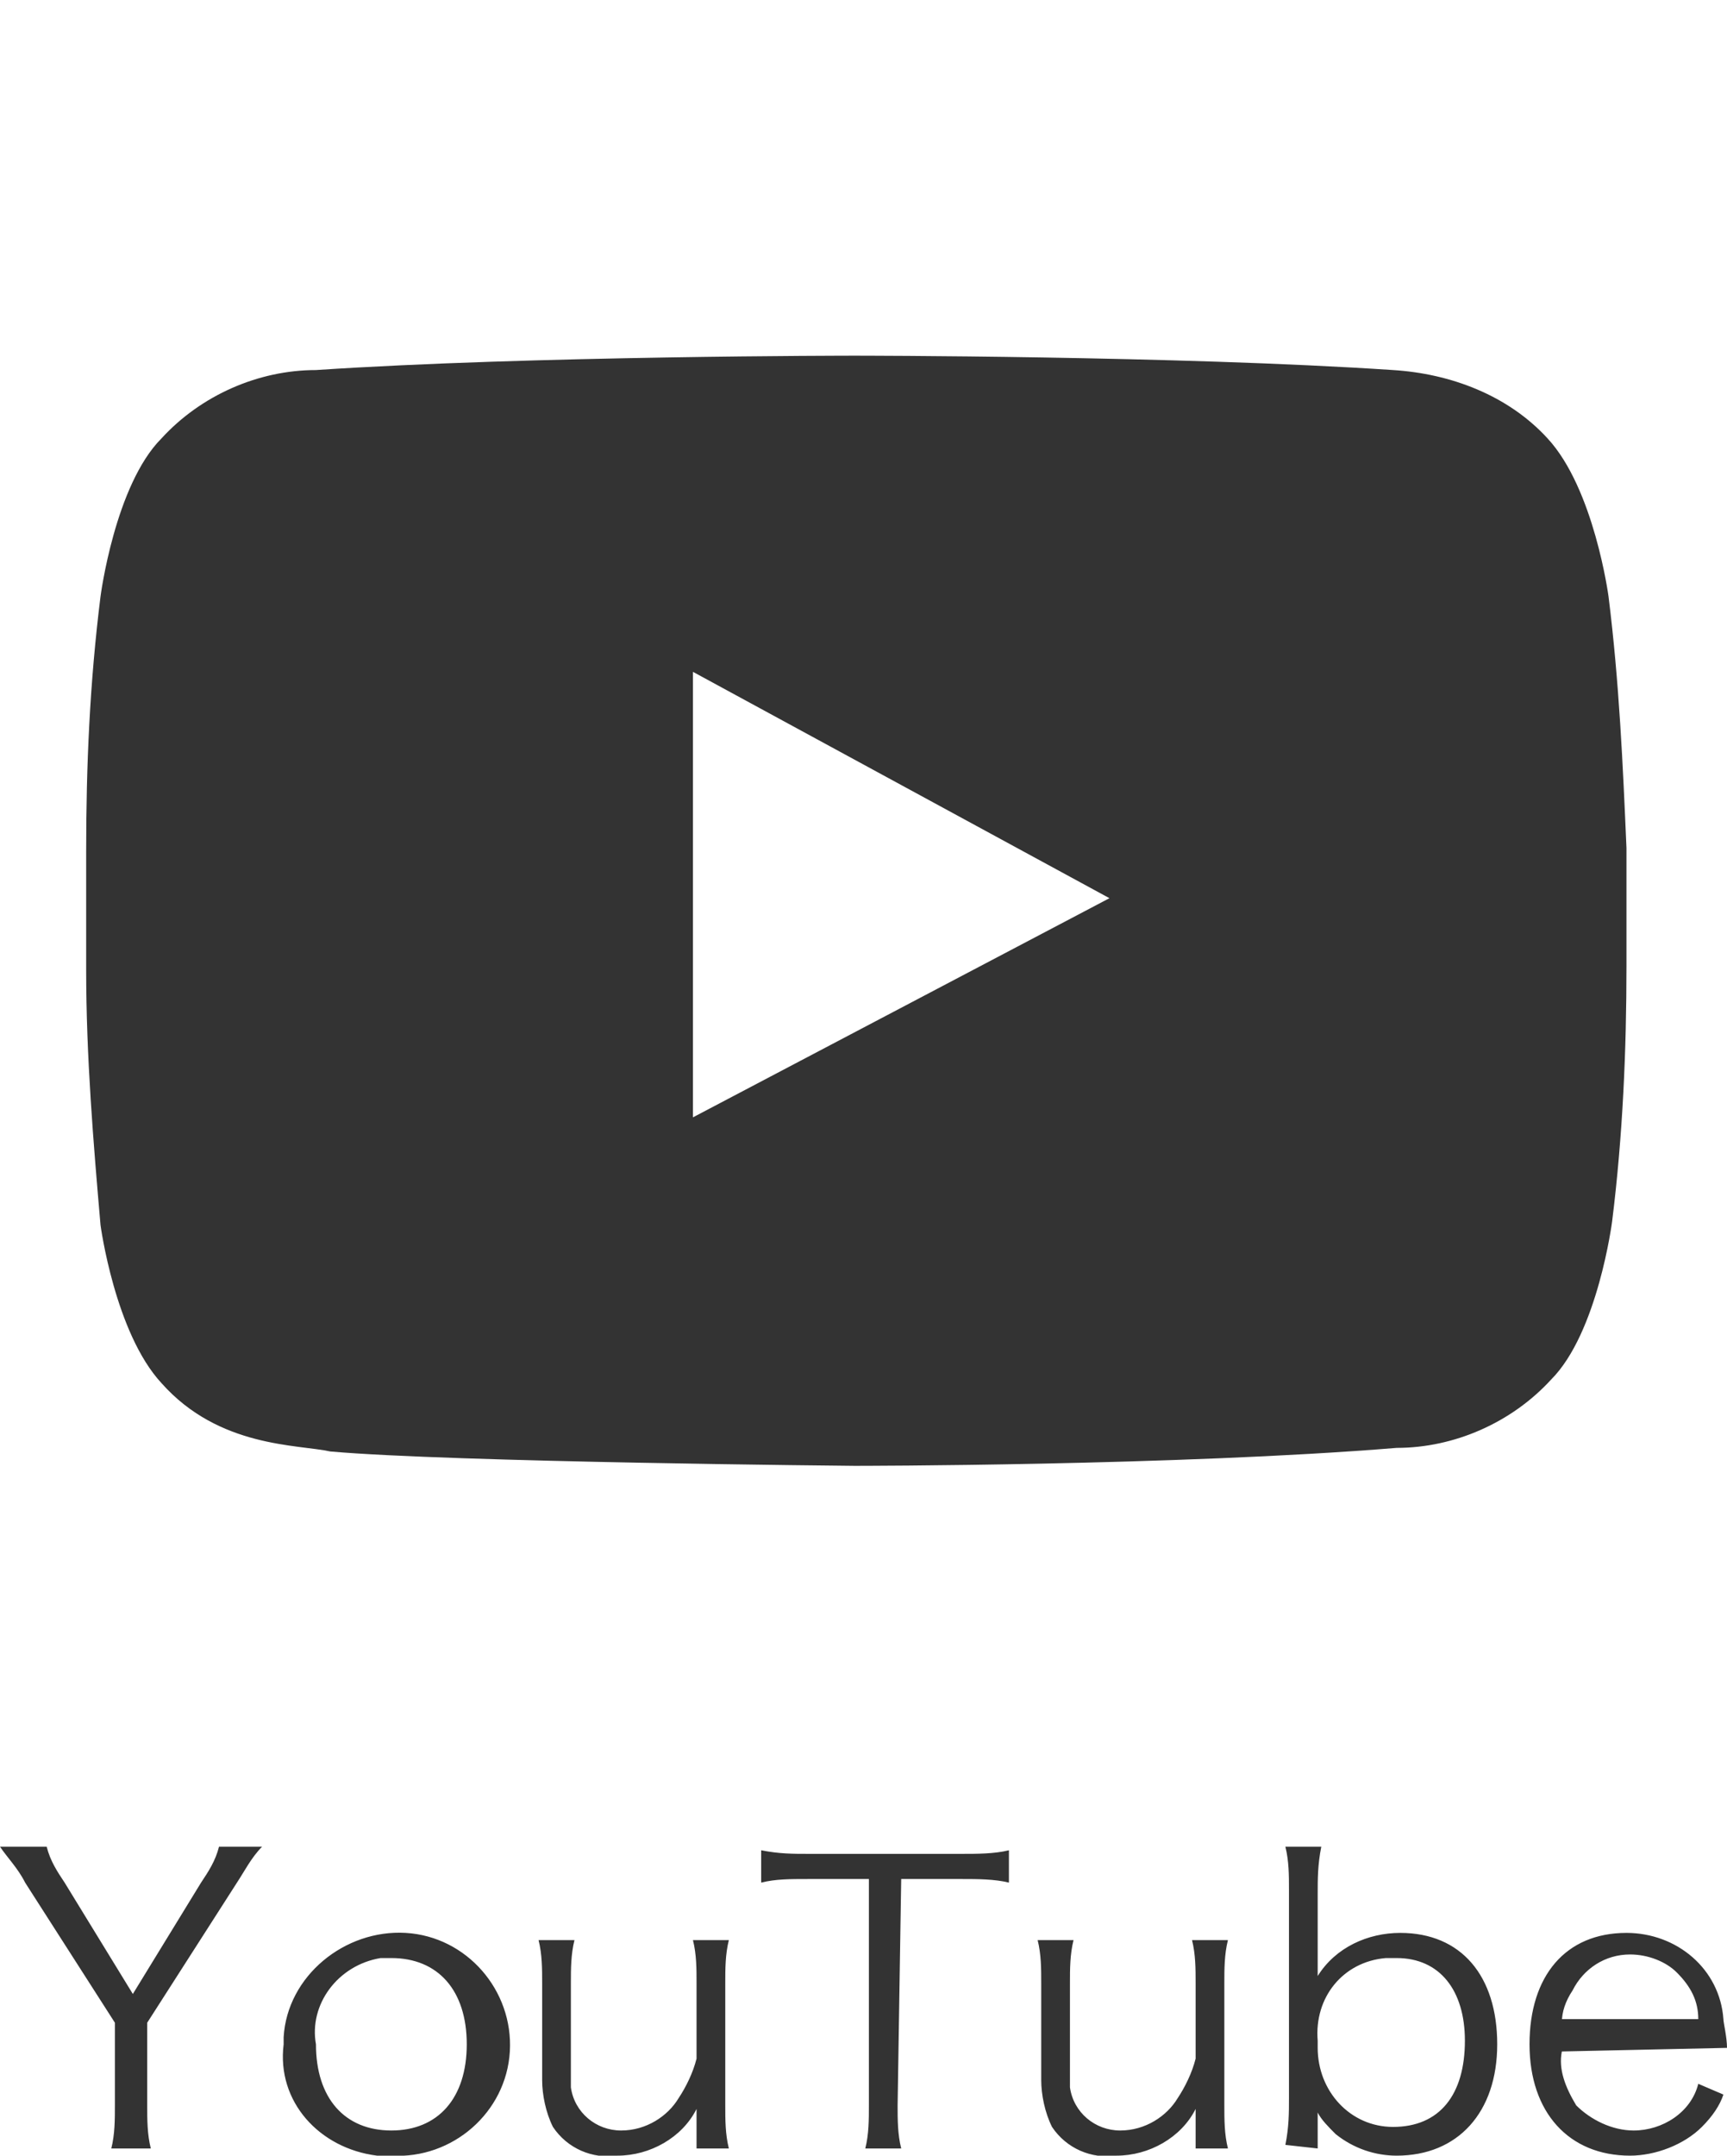 <?xml version="1.0" encoding="utf-8"?>
<!-- Generator: Adobe Illustrator 22.0.1, SVG Export Plug-In . SVG Version: 6.00 Build 0)  -->
<svg version="1.1" id="グループ_1" xmlns="http://www.w3.org/2000/svg" xmlns:xlink="http://www.w3.org/1999/xlink" x="0px"
	 y="0px" viewBox="0 0 48.1 60" width="48.1" height="60" style="enable-background:new 0 0 48.1 60;" xml:space="preserve">
<style type="text/css">
	.st0{fill:#333333;}
</style>
<path id="YouTube" class="st0" d="M4.2,59.8c-0.1-0.4-0.1-0.8-0.1-1.2v-2.3l2.5-3.9c0.2-0.3,0.4-0.7,0.7-1H6.1
	c-0.1,0.4-0.3,0.7-0.5,1l-1.9,3.1l-1.9-3.1c-0.2-0.3-0.4-0.6-0.5-1H0c0.2,0.3,0.5,0.6,0.7,1l2.5,3.9v2.3c0,0.4,0,0.8-0.1,1.2H4.2
	L4.2,59.8z M10.9,60c1.7,0.1,3.2-1.2,3.3-2.9s-1.2-3.2-2.9-3.3S8,55,7.9,56.7c0,0.1,0,0.1,0,0.2c-0.2,1.6,1,2.9,2.6,3.1
	C10.6,60,10.7,60,10.9,60L10.9,60z M10.9,54.5c1.3,0,2.1,0.9,2.1,2.4s-0.8,2.4-2.1,2.4s-2.1-0.9-2.1-2.4c-0.2-1.1,0.6-2.2,1.8-2.4
	C10.7,54.5,10.8,54.5,10.9,54.5z M19.4,59.8h0.9c-0.1-0.4-0.1-0.8-0.1-1.2v-3.4c0-0.4,0-0.8,0.1-1.2h-1c0.1,0.4,0.1,0.8,0.1,1.2v2.1
	c-0.1,0.4-0.3,0.8-0.5,1.1c-0.3,0.5-0.9,0.9-1.6,0.9c-0.7,0-1.3-0.5-1.4-1.2c0-0.1,0-0.2,0-0.3v-2.6c0-0.4,0-0.8,0.1-1.2h-1
	c0.1,0.4,0.1,0.8,0.1,1.2v2.7c0,0.4,0.1,0.9,0.3,1.3c0.4,0.6,1.1,0.9,1.8,0.8c0.9,0,1.8-0.5,2.2-1.3c0,0.2,0,0.3,0,0.5L19.4,59.8
	L19.4,59.8z M25.1,52.3h1.7c0.4,0,0.9,0,1.3,0.1v-0.9c-0.4,0.1-0.9,0.1-1.3,0.1h-4.3c-0.4,0-0.8,0-1.3-0.1v0.9
	c0.4-0.1,0.8-0.1,1.3-0.1h1.7v6.3c0,0.4,0,0.8-0.1,1.2h1c-0.1-0.4-0.1-0.8-0.1-1.2L25.1,52.3L25.1,52.3z M33.3,59.8h0.9
	c-0.1-0.4-0.1-0.8-0.1-1.2v-3.4c0-0.4,0-0.8,0.1-1.2h-1c0.1,0.4,0.1,0.8,0.1,1.2v2.1c-0.1,0.4-0.3,0.8-0.5,1.1
	c-0.3,0.5-0.9,0.9-1.6,0.9c-0.7,0-1.3-0.5-1.4-1.2c0-0.1,0-0.2,0-0.3v-2.6c0-0.4,0-0.8,0.1-1.2h-1c0.1,0.4,0.1,0.8,0.1,1.2v2.7
	c0,0.4,0.1,0.9,0.3,1.3c0.4,0.6,1.1,0.9,1.8,0.8c0.9,0,1.8-0.5,2.2-1.3c0,0.2,0,0.3,0,0.5L33.3,59.8L33.3,59.8z M36.7,59.8v-0.6
	c0-0.1,0-0.3,0-0.4c0.1,0.2,0.3,0.4,0.5,0.6c0.5,0.4,1.1,0.6,1.7,0.6c1.7,0,2.8-1.2,2.8-3.1c0-1.9-1-3.1-2.7-3.1
	c-0.9,0-1.8,0.4-2.3,1.2c0-0.3,0-0.5,0-0.8v-1.5c0-0.4,0-0.8,0.1-1.3h-1c0.1,0.4,0.1,0.8,0.1,1.2v5.8c0,0.4,0,0.8-0.1,1.3L36.7,59.8
	L36.7,59.8z M40.8,56.8c0,1.5-0.7,2.4-2,2.4c-1.2,0-2.1-1-2.1-2.2c0-0.1,0-0.1,0-0.2c-0.1-1.2,0.7-2.2,1.9-2.3c0.1,0,0.2,0,0.3,0
	C40.1,54.5,40.8,55.4,40.8,56.8z M48.1,57c0-0.3-0.1-0.7-0.1-0.8c-0.1-1.4-1.3-2.4-2.7-2.4c-1.7,0-2.7,1.2-2.7,3.1
	c0,1.9,1.1,3.1,2.8,3.1c0.7,0,1.5-0.3,2-0.8c0.3-0.3,0.5-0.6,0.6-0.9L47.3,58c-0.2,0.8-1,1.3-1.8,1.3c-0.6,0-1.2-0.3-1.6-0.7
	c-0.3-0.5-0.5-1-0.4-1.5L48.1,57L48.1,57z M43.5,56.3c0-0.3,0.1-0.6,0.3-0.9c0.3-0.6,0.9-1,1.6-1c0.5,0,1,0.2,1.3,0.5
	c0.4,0.4,0.6,0.8,0.6,1.3H43.5L43.5,56.3z"/>
<path class="st0" d="M44.8,16.6c0,0-0.4-3-1.7-4.4c-1.1-1.2-2.7-1.8-4.3-1.9c-6-0.4-15-0.4-15-0.4h0c0,0-9,0-15,0.4
	c-1.6,0-3.2,0.7-4.3,1.9c-1.3,1.3-1.7,4.4-1.7,4.4c-0.3,2.4-0.4,4.7-0.4,7.1v3.3c0,2.4,0.2,4.8,0.4,7.1c0,0,0.4,3,1.7,4.4
	c1.6,1.8,3.8,1.7,4.7,1.9c3.4,0.3,14.6,0.4,14.6,0.4s9,0,15.1-0.5c1.6,0,3.2-0.7,4.3-1.9c1.3-1.3,1.7-4.4,1.7-4.4
	c0.3-2.4,0.4-4.8,0.4-7.1v-3.3C45.2,21.3,45.1,19,44.8,16.6z M19.3,31.1l0-12.4L30.9,25L19.3,31.1z"/>
</svg>
